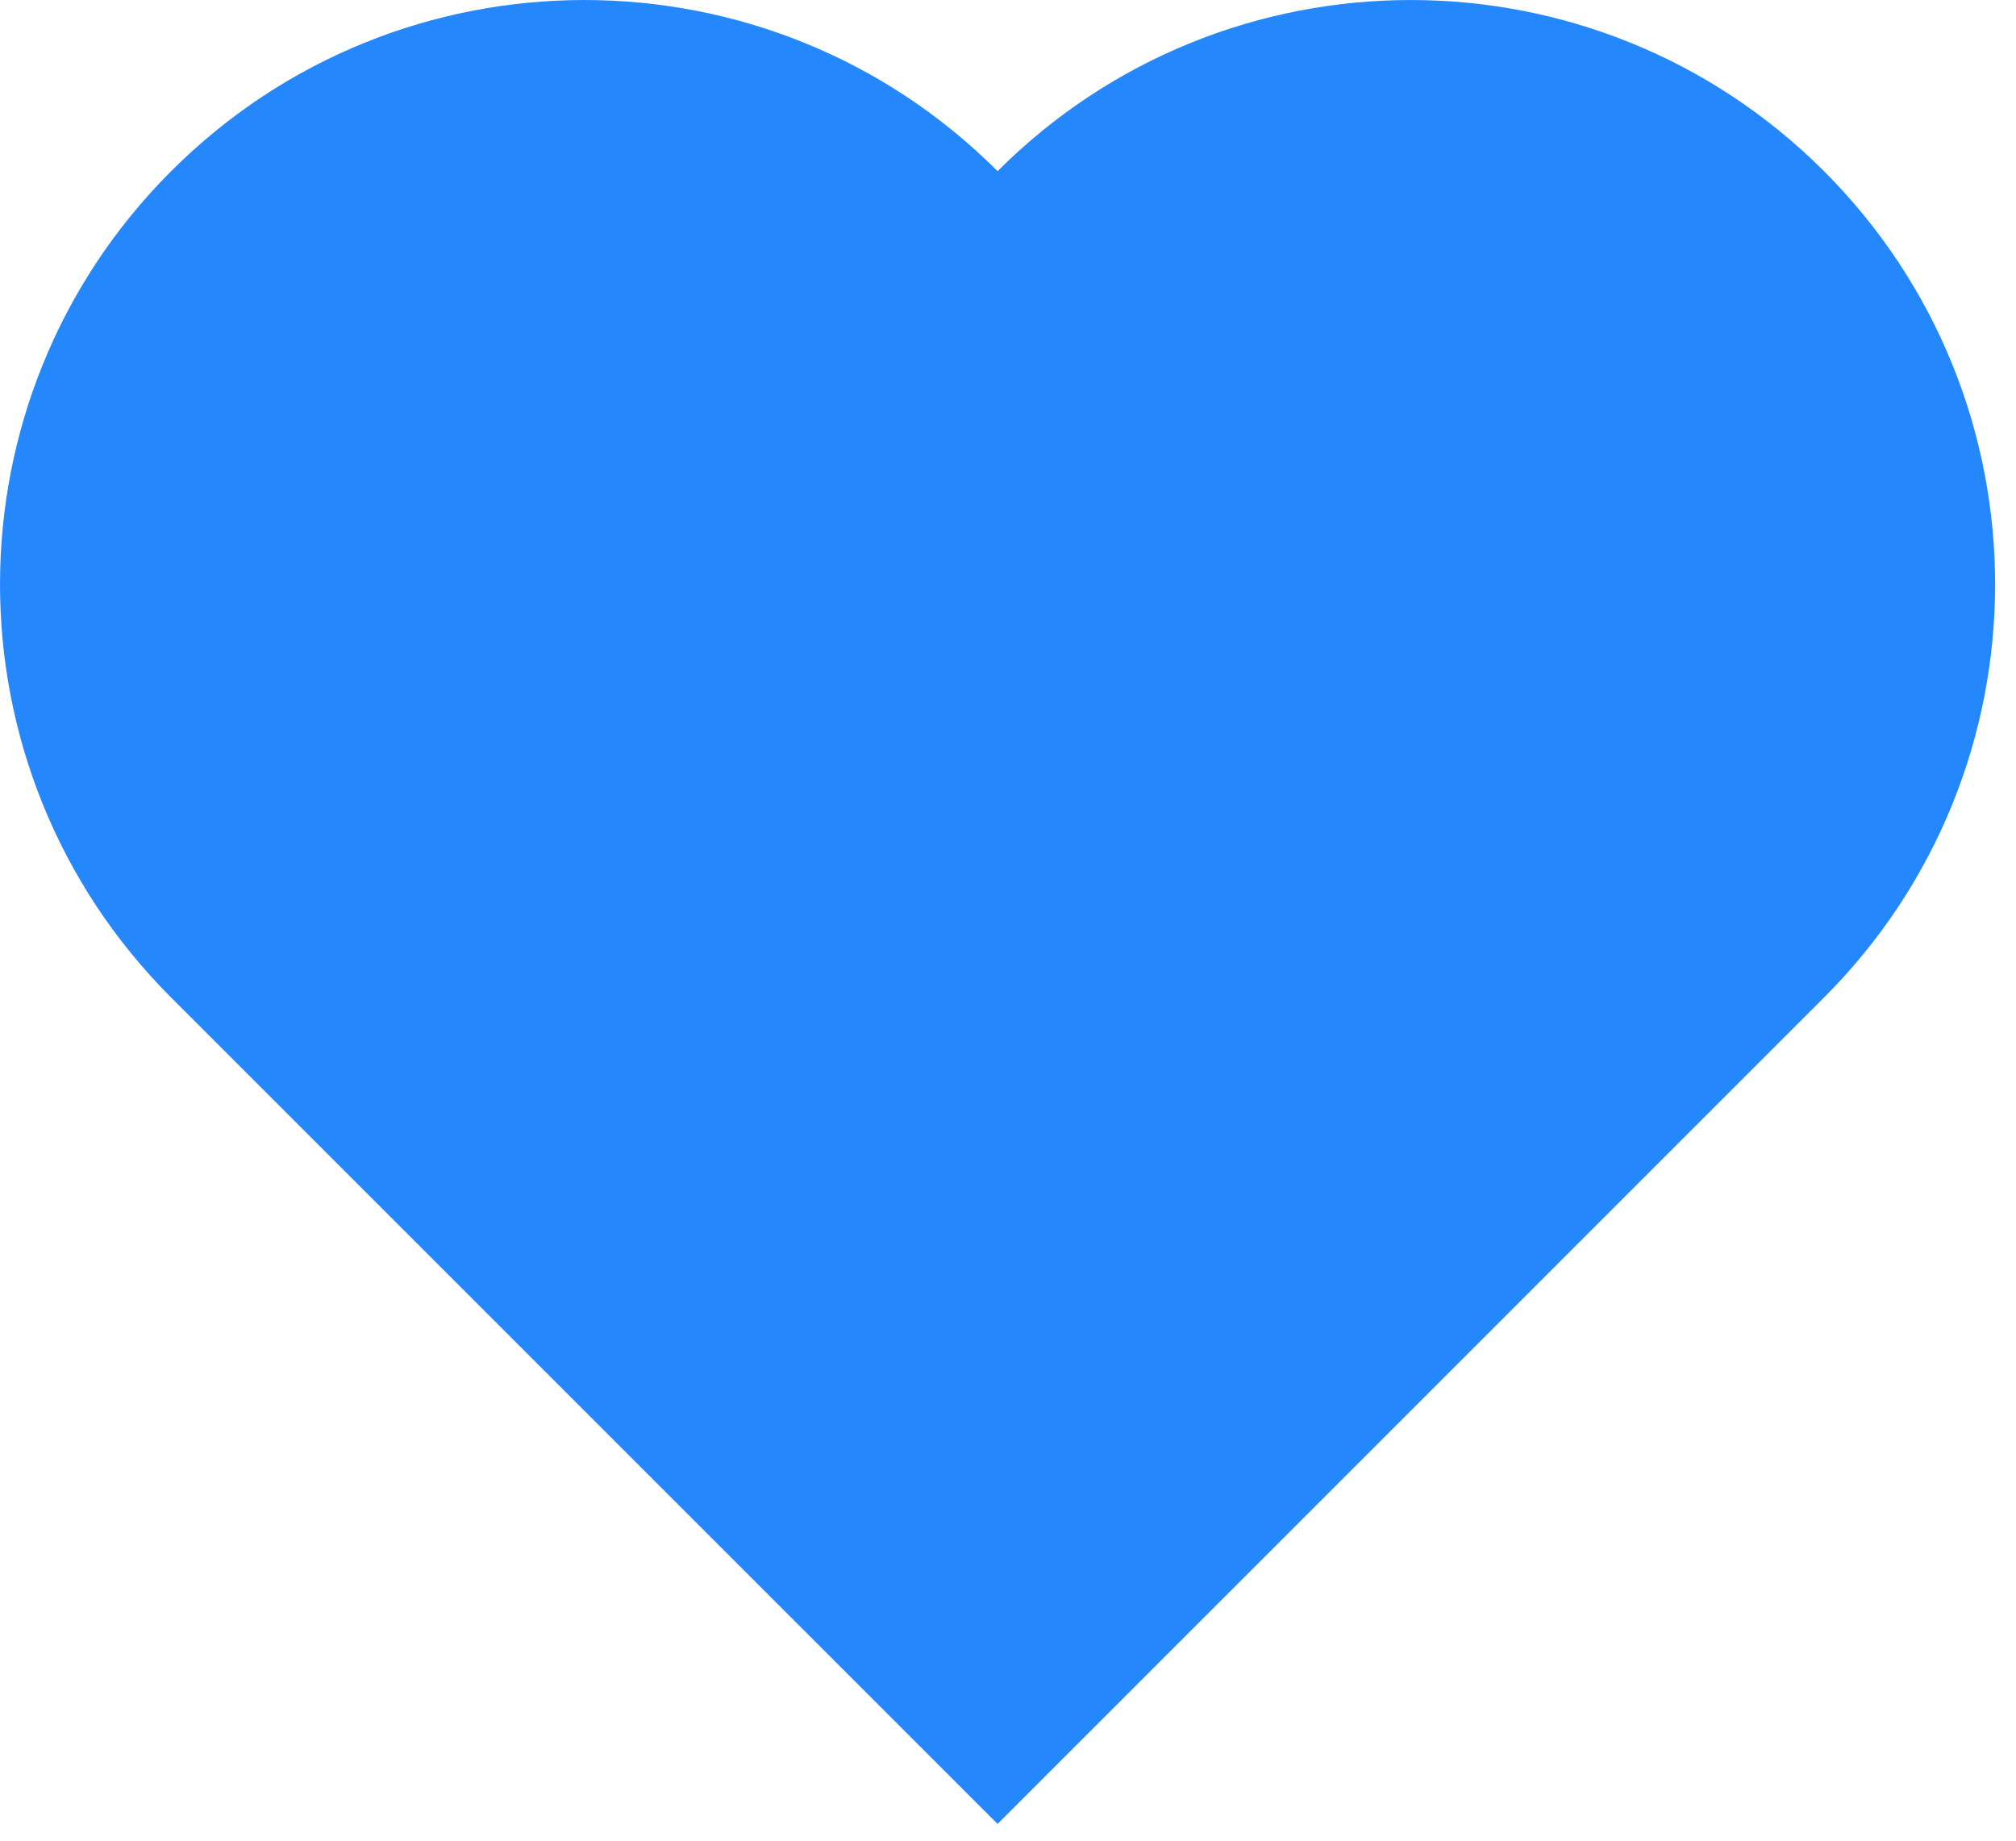 <svg width="69" height="63" xmlns="http://www.w3.org/2000/svg"><path d="M34.143 5.858c-7.81-7.81-20.474-7.81-28.285 0-7.81 7.811-7.81 20.475 0 28.285l28.285 28.283 28.284-28.283c7.811-7.81 7.811-20.474 0-28.285-7.81-7.81-20.473-7.81-28.284 0z" fill="#2487FC"/></svg>